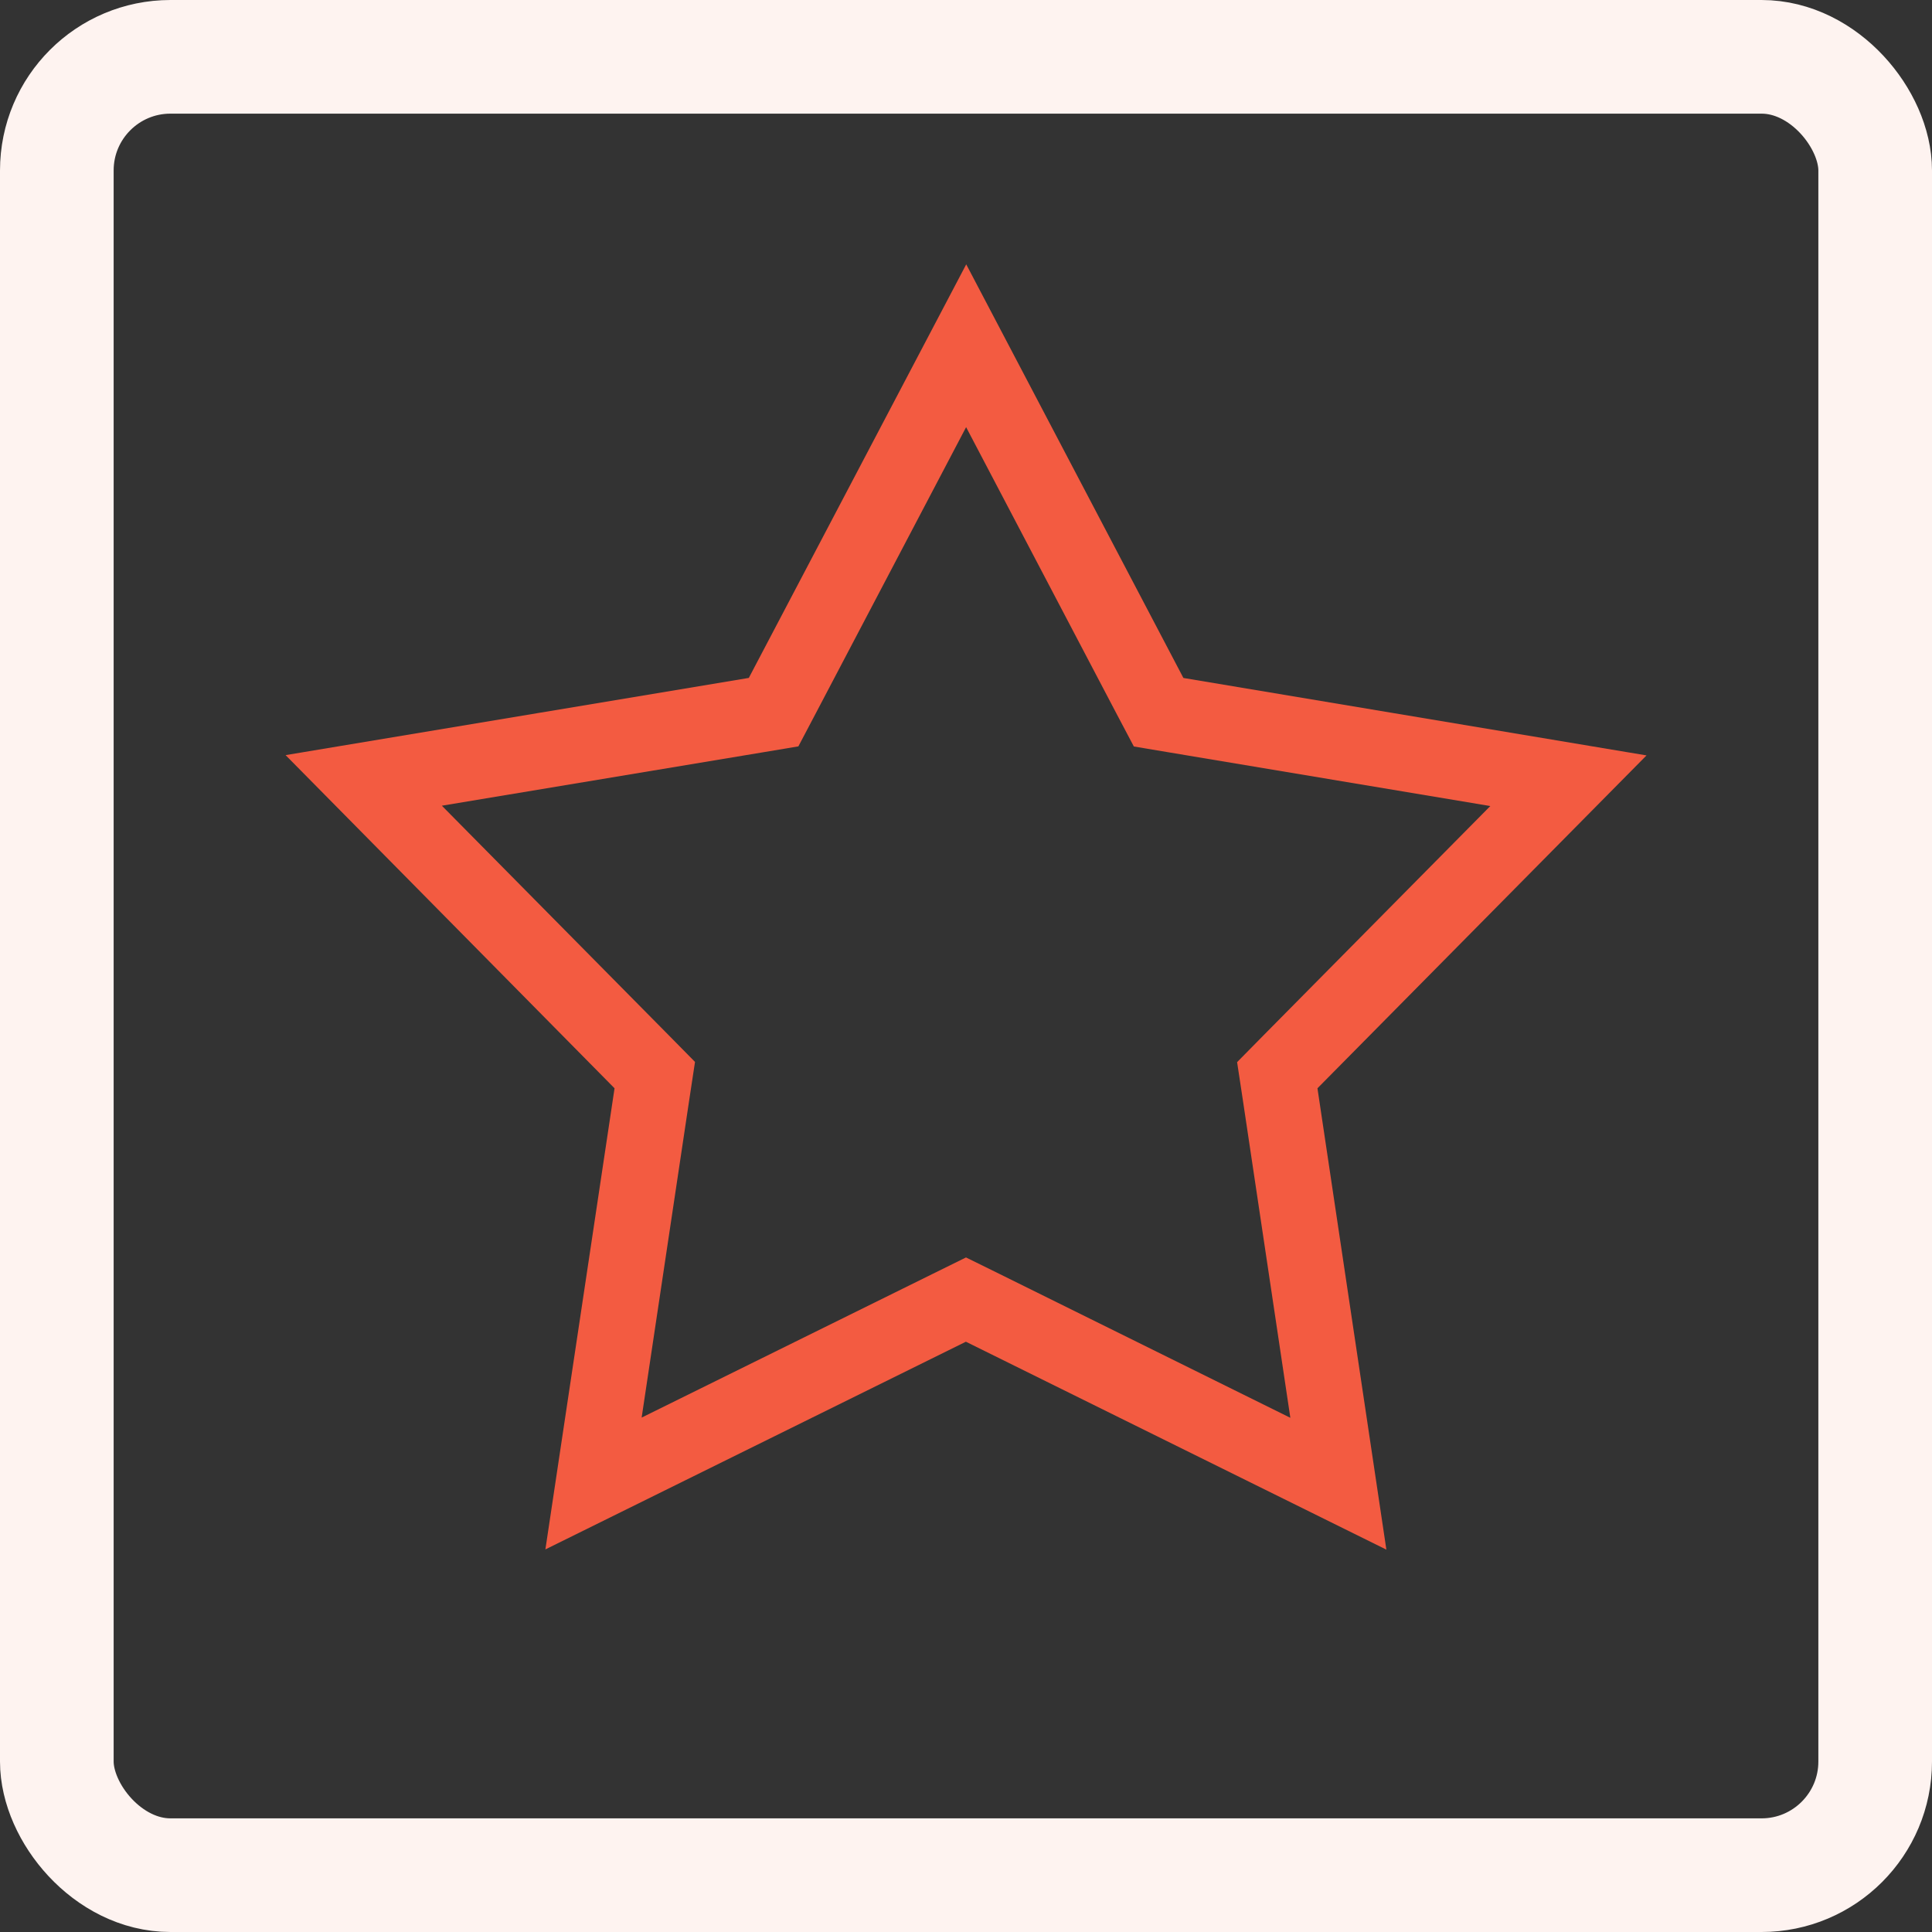 <svg xmlns="http://www.w3.org/2000/svg" width="34" height="34" viewBox="0 0 34 34">
  <rect x="0" y="0" width="34" height="34" fill="#333333" stroke="none"/>
  <g id="Gruppe_24309" data-name="Gruppe 24309" transform="translate(-958.982 -824)">
    <g id="Rechteck_20403" data-name="Rechteck 20403" transform="translate(958.982 824)" fill="none" stroke="#fef3f0" stroke-width="2">
      <rect width="34" height="34" rx="3" stroke="none"/>
      <rect x="1" y="1" width="32" height="32" rx="2" fill="none"/>
    </g>
    <path id="Pfad_50766" data-name="Pfad 50766" d="M7.105,14.695l.1-.659-.467-.474L2.75,9.527l5.622-.935.652-.109L9.331,7.9l2.645-5.035L14.619,7.9l.309.585.651.109,5.622.939-3.988,4.032-.468.475.1.659.837,5.6-5.119-2.532-.589-.29-.588.29-5.12,2.528ZM11.978,0,8.152,7.278,0,8.637,5.789,14.5,4.572,22.615l7.4-3.655,7.4,3.659L18.159,14.5,23.95,8.642,15.8,7.279Z" transform="translate(964.008 828.652)" fill="#f35b41"/>
  </g>
</svg>
